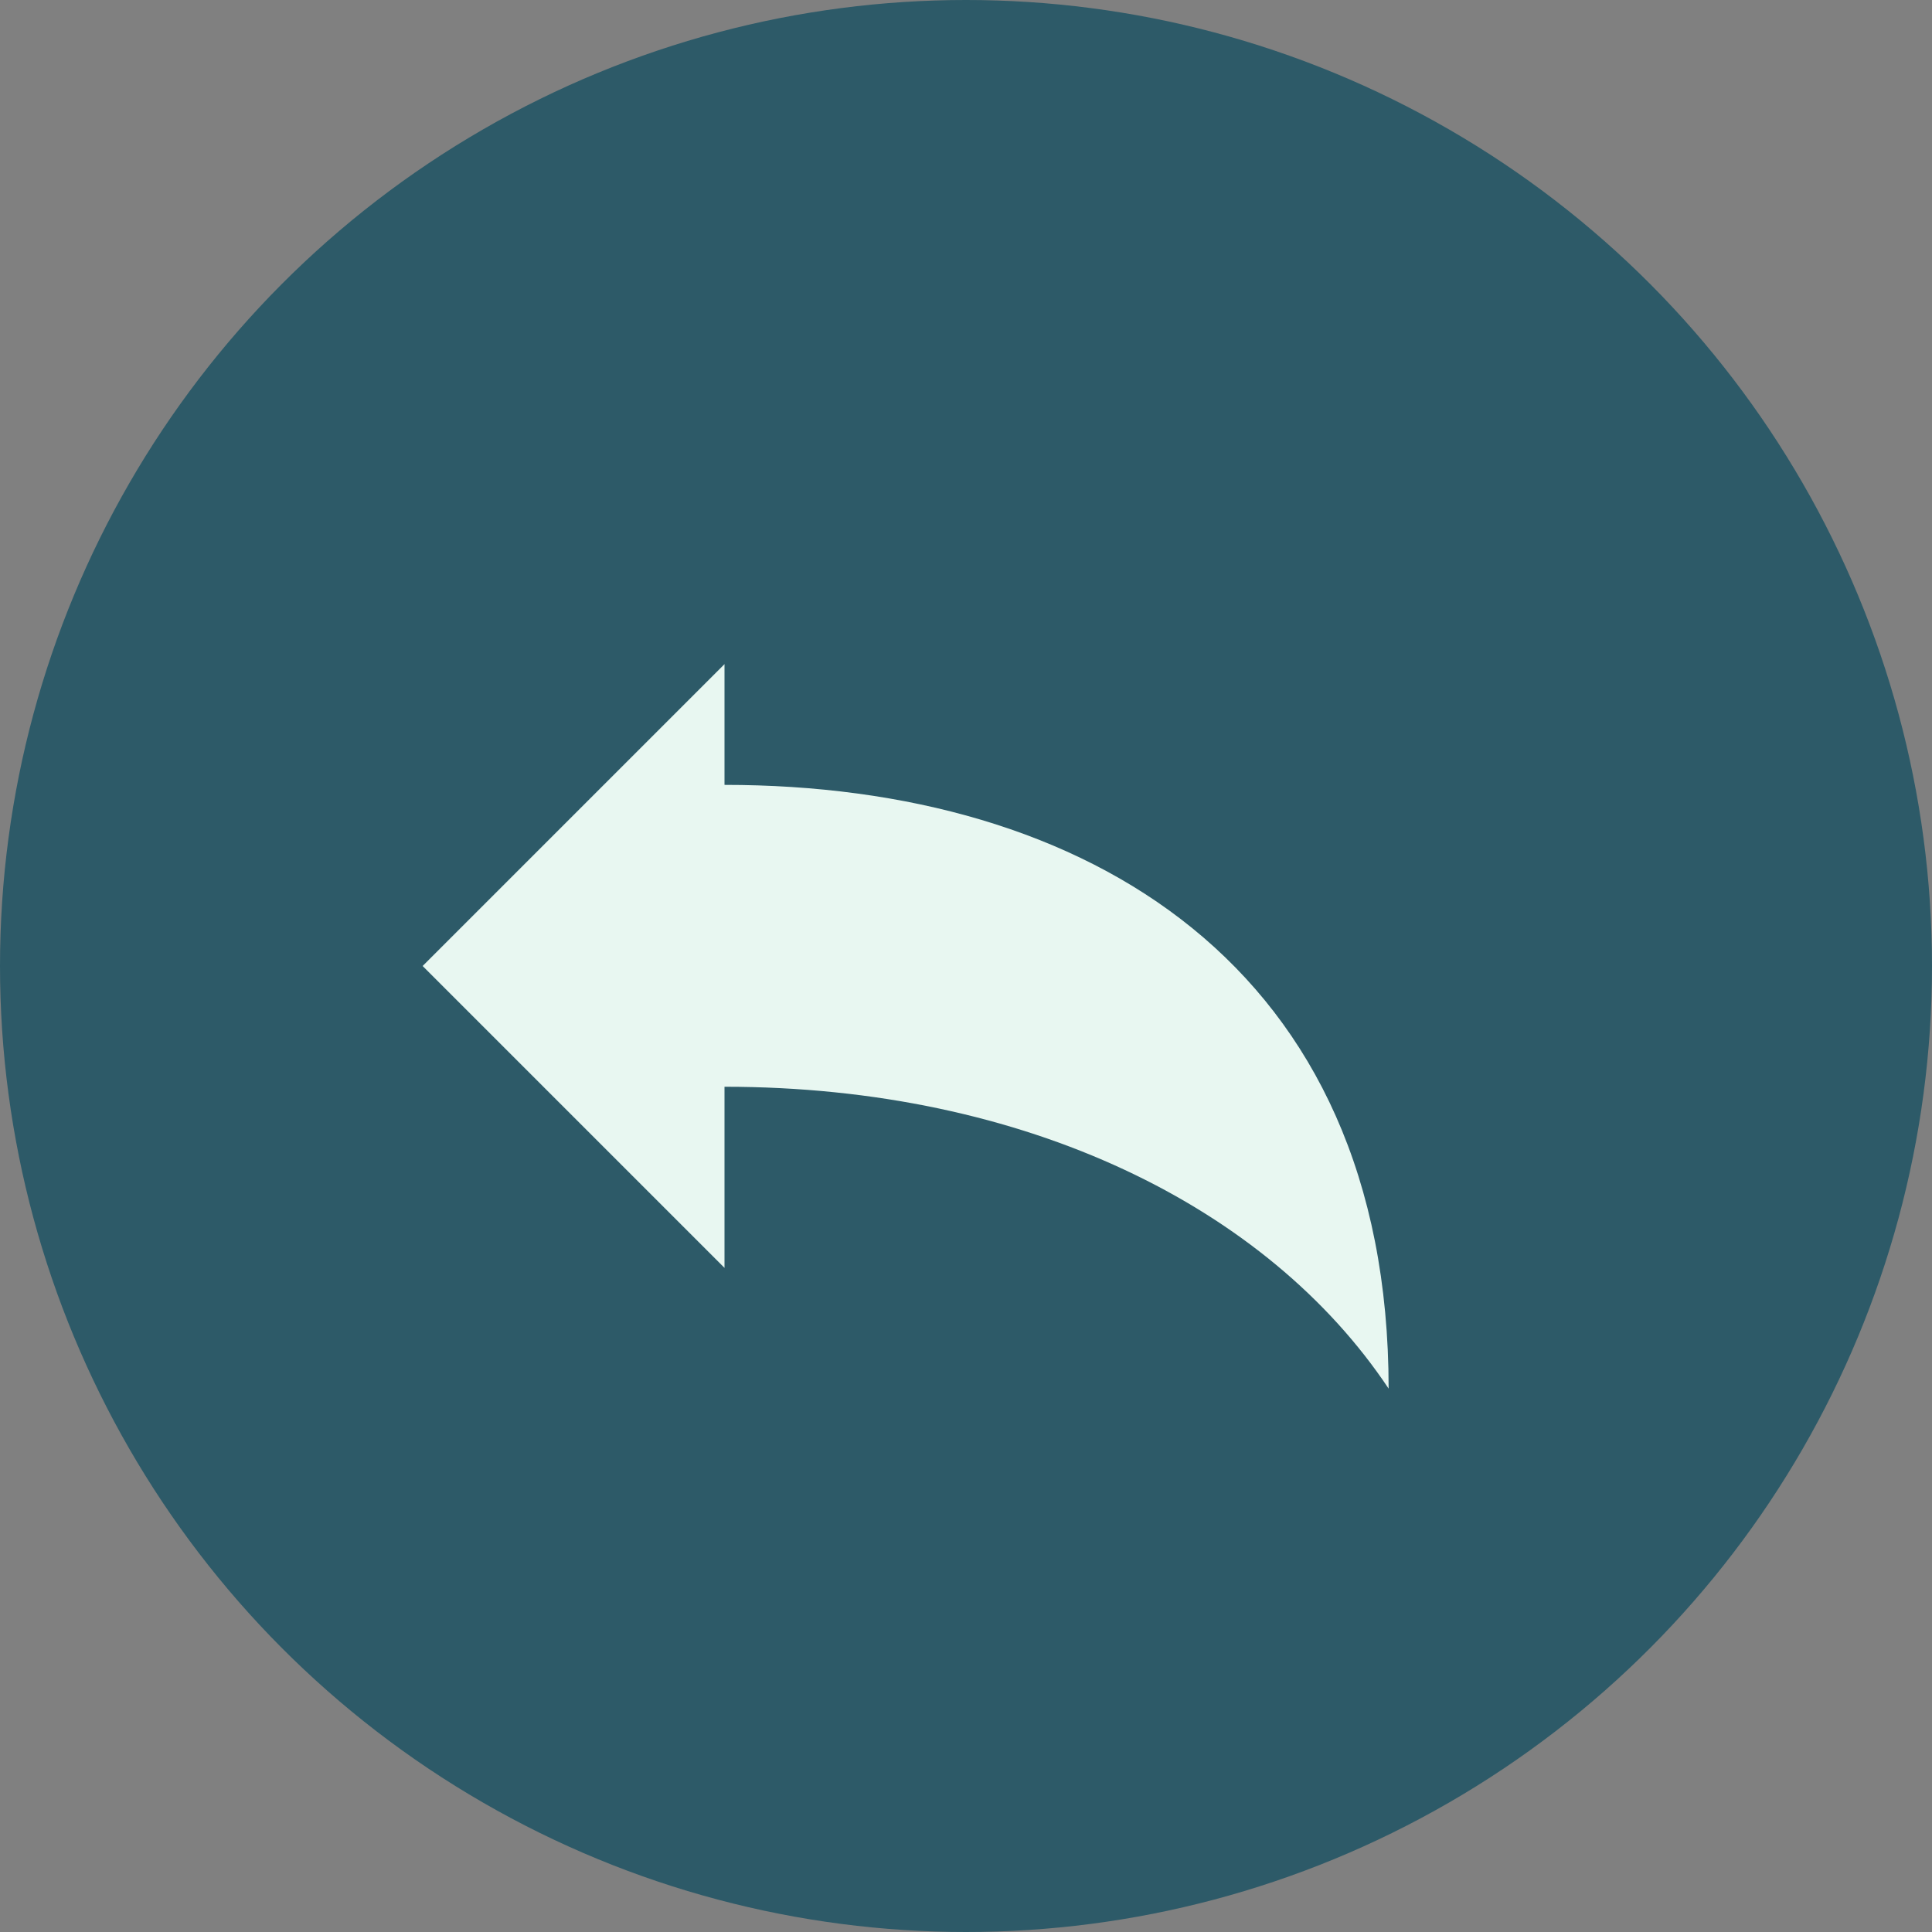 <svg xmlns="http://www.w3.org/2000/svg" viewBox="0 0 64 64" width="32" height="32">
  <rect x="0" y="0" width="64" height="64" fill="#808080" stroke="none"/>
  <!-- Dark Teal background circle -->
  <circle cx="32" cy="32" r="32" fill="#2D5A68" />
  
  <!-- Single Reply icon in Mint color -->
  <g fill="#E8F7F1">
    <!-- Reply arrow -->
    <path d="M24 22l-10 10 10 10v-6c10 0 18 4 22 10 0-14-10-20-22-20v-4z" />
  </g>
</svg>